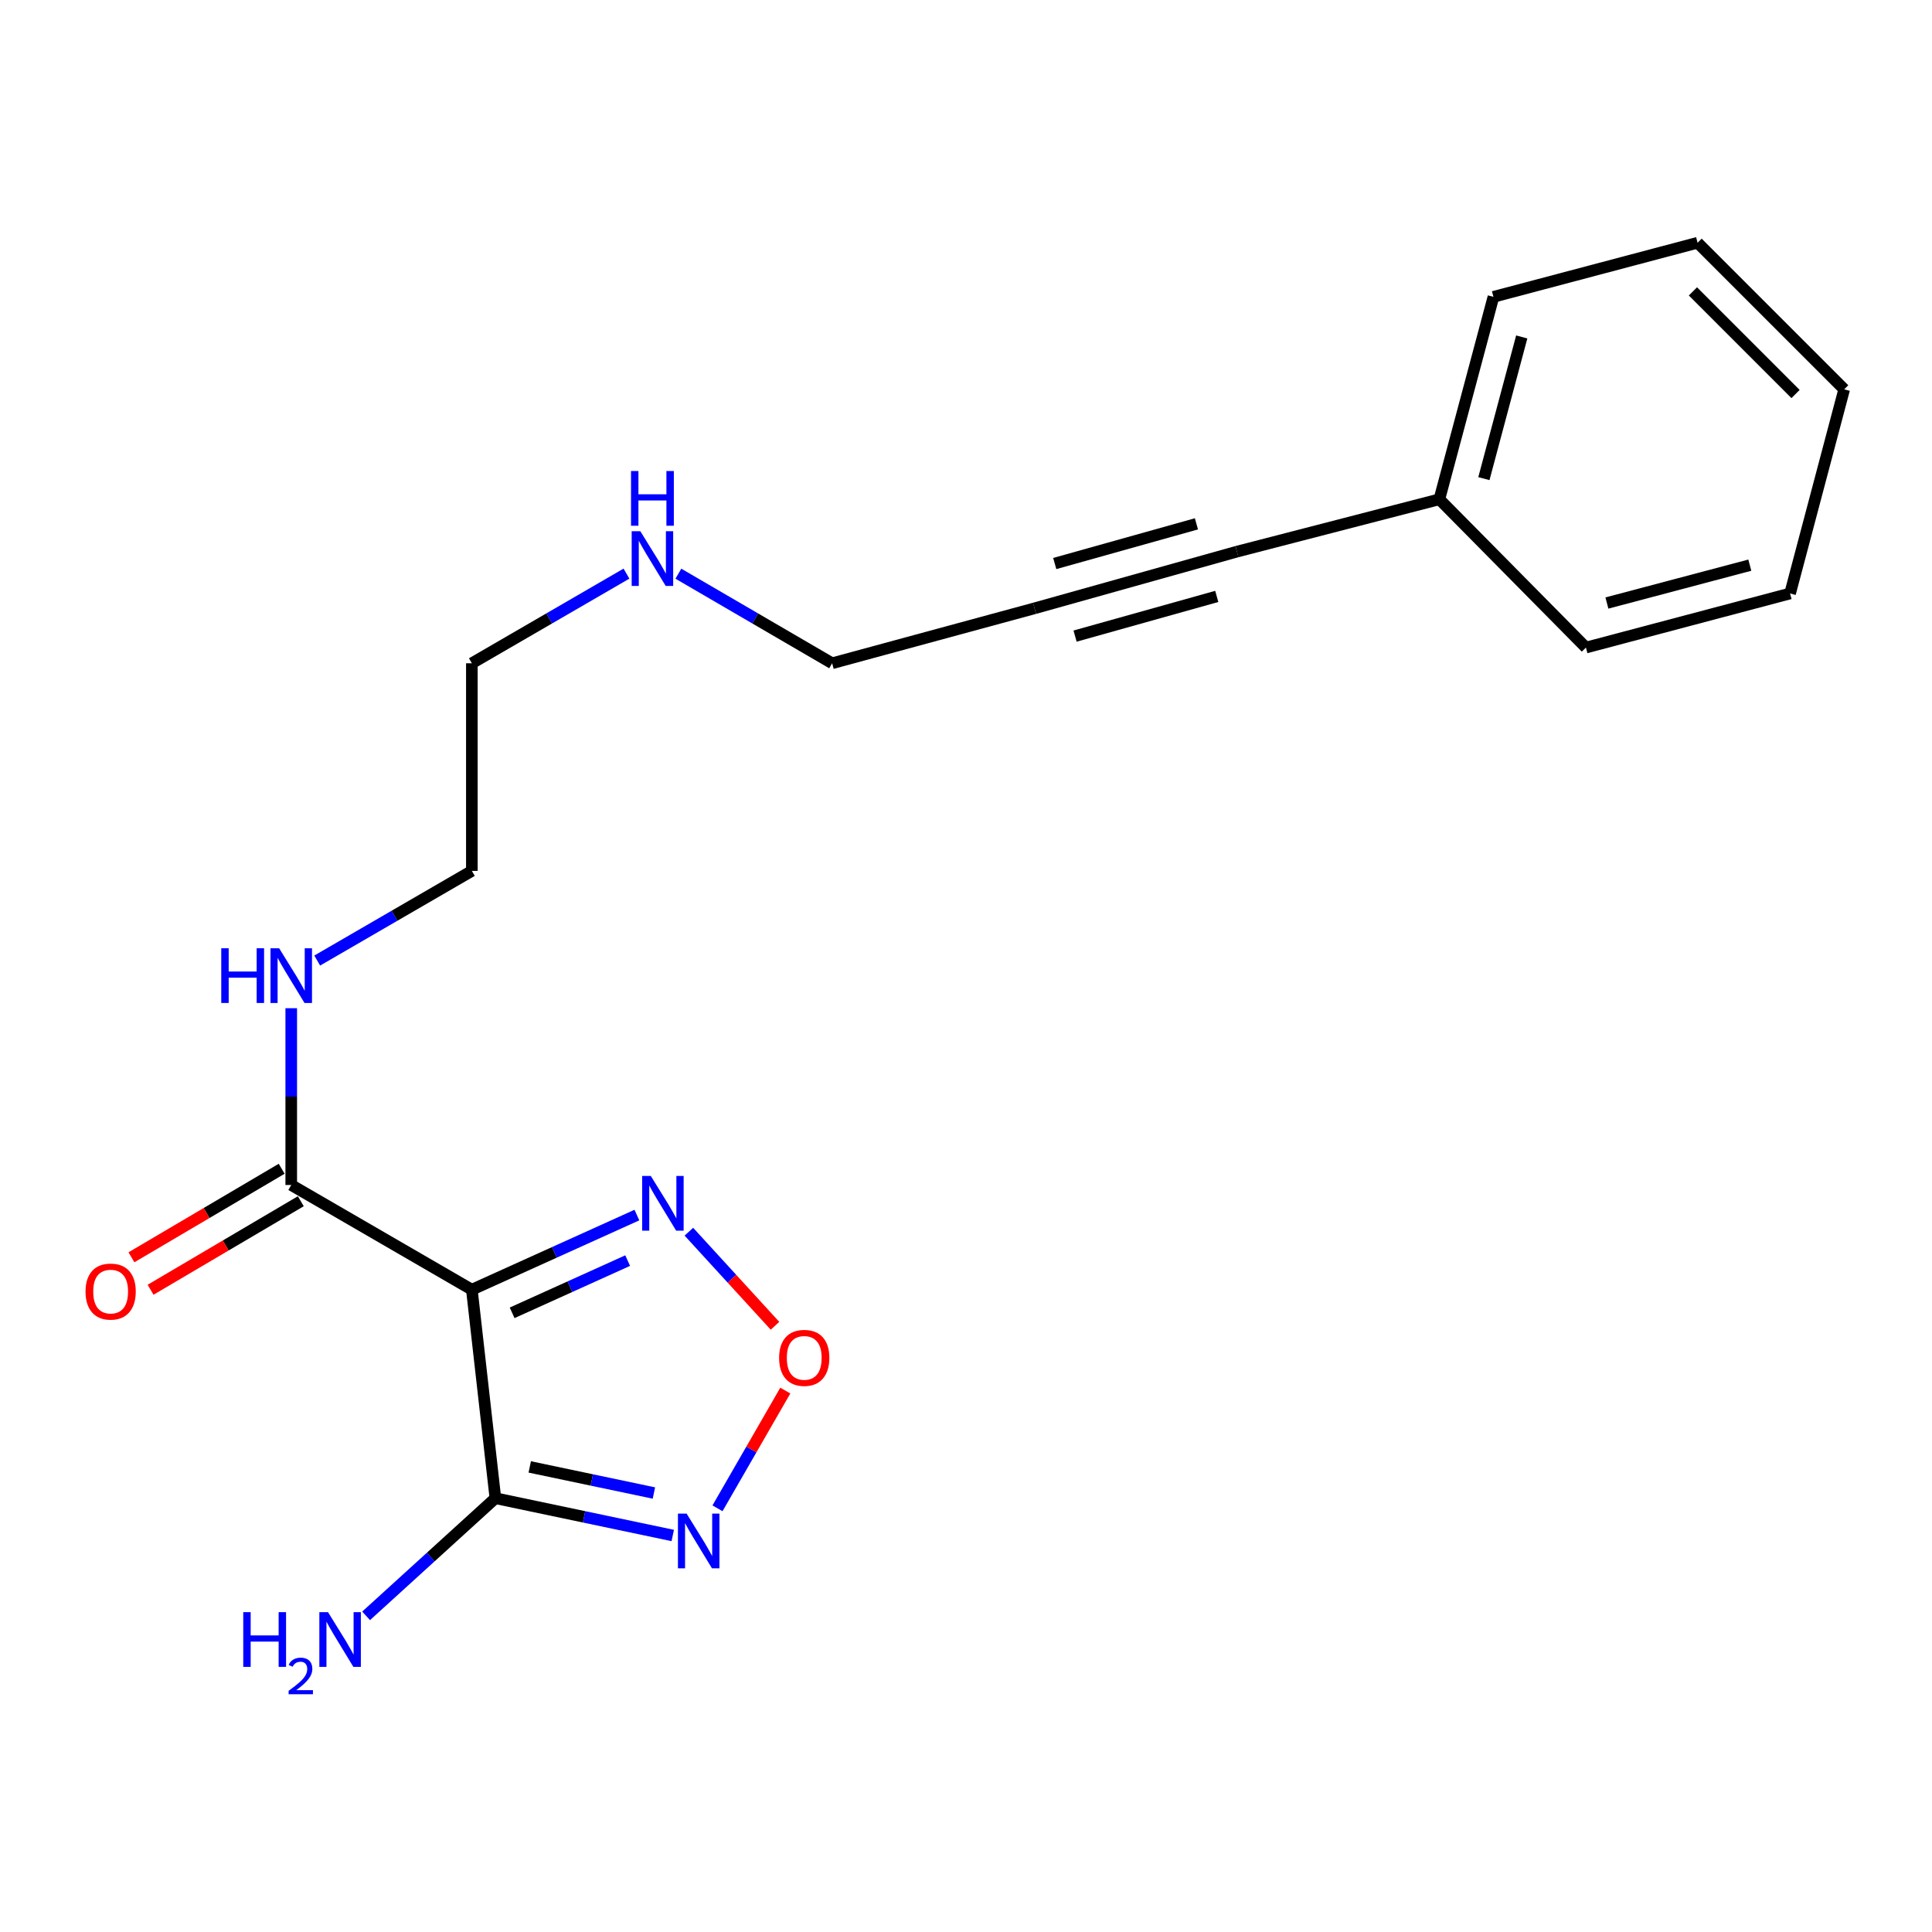 <?xml version='1.0' encoding='iso-8859-1'?>
<svg version='1.1' baseProfile='full'
              xmlns='http://www.w3.org/2000/svg'
                      xmlns:rdkit='http://www.rdkit.org/xml'
                      xmlns:xlink='http://www.w3.org/1999/xlink'
                  xml:space='preserve'
width='1000px' height='1000px' viewBox='0 0 1000 1000'>
<!-- END OF HEADER -->
<rect style='opacity:1.0;fill:#FFFFFF;stroke:none' width='1000' height='1000' x='0' y='0'> </rect>
<path class='bond-0' d='M 244.231,667.534 L 256.411,775.464' style='fill:none;fill-rule:evenodd;stroke:#000000;stroke-width:6px;stroke-linecap:butt;stroke-linejoin:miter;stroke-opacity:1' />
<path class='bond-2' d='M 244.231,667.534 L 286.946,648.224' style='fill:none;fill-rule:evenodd;stroke:#000000;stroke-width:6px;stroke-linecap:butt;stroke-linejoin:miter;stroke-opacity:1' />
<path class='bond-2' d='M 286.946,648.224 L 329.66,628.915' style='fill:none;fill-rule:evenodd;stroke:#0000FF;stroke-width:6px;stroke-linecap:butt;stroke-linejoin:miter;stroke-opacity:1' />
<path class='bond-2' d='M 265.08,679.515 L 294.98,665.998' style='fill:none;fill-rule:evenodd;stroke:#000000;stroke-width:6px;stroke-linecap:butt;stroke-linejoin:miter;stroke-opacity:1' />
<path class='bond-2' d='M 294.98,665.998 L 324.88,652.482' style='fill:none;fill-rule:evenodd;stroke:#0000FF;stroke-width:6px;stroke-linecap:butt;stroke-linejoin:miter;stroke-opacity:1' />
<path class='bond-4' d='M 244.231,667.534 L 150.745,613.352' style='fill:none;fill-rule:evenodd;stroke:#000000;stroke-width:6px;stroke-linecap:butt;stroke-linejoin:miter;stroke-opacity:1' />
<path class='bond-1' d='M 256.411,775.464 L 302.313,785.116' style='fill:none;fill-rule:evenodd;stroke:#000000;stroke-width:6px;stroke-linecap:butt;stroke-linejoin:miter;stroke-opacity:1' />
<path class='bond-1' d='M 302.313,785.116 L 348.215,794.768' style='fill:none;fill-rule:evenodd;stroke:#0000FF;stroke-width:6px;stroke-linecap:butt;stroke-linejoin:miter;stroke-opacity:1' />
<path class='bond-1' d='M 274.195,759.272 L 306.327,766.028' style='fill:none;fill-rule:evenodd;stroke:#000000;stroke-width:6px;stroke-linecap:butt;stroke-linejoin:miter;stroke-opacity:1' />
<path class='bond-1' d='M 306.327,766.028 L 338.458,772.785' style='fill:none;fill-rule:evenodd;stroke:#0000FF;stroke-width:6px;stroke-linecap:butt;stroke-linejoin:miter;stroke-opacity:1' />
<path class='bond-8' d='M 256.411,775.464 L 222.953,805.914' style='fill:none;fill-rule:evenodd;stroke:#000000;stroke-width:6px;stroke-linecap:butt;stroke-linejoin:miter;stroke-opacity:1' />
<path class='bond-8' d='M 222.953,805.914 L 189.494,836.363' style='fill:none;fill-rule:evenodd;stroke:#0000FF;stroke-width:6px;stroke-linecap:butt;stroke-linejoin:miter;stroke-opacity:1' />
<path class='bond-20' d='M 371.375,780.696 L 388.924,750.228' style='fill:none;fill-rule:evenodd;stroke:#0000FF;stroke-width:6px;stroke-linecap:butt;stroke-linejoin:miter;stroke-opacity:1' />
<path class='bond-20' d='M 388.924,750.228 L 406.473,719.761' style='fill:none;fill-rule:evenodd;stroke:#FF0000;stroke-width:6px;stroke-linecap:butt;stroke-linejoin:miter;stroke-opacity:1' />
<path class='bond-3' d='M 356.562,637.525 L 378.85,661.873' style='fill:none;fill-rule:evenodd;stroke:#0000FF;stroke-width:6px;stroke-linecap:butt;stroke-linejoin:miter;stroke-opacity:1' />
<path class='bond-3' d='M 378.85,661.873 L 401.137,686.221' style='fill:none;fill-rule:evenodd;stroke:#FF0000;stroke-width:6px;stroke-linecap:butt;stroke-linejoin:miter;stroke-opacity:1' />
<path class='bond-7' d='M 145.794,604.949 L 106.913,627.861' style='fill:none;fill-rule:evenodd;stroke:#000000;stroke-width:6px;stroke-linecap:butt;stroke-linejoin:miter;stroke-opacity:1' />
<path class='bond-7' d='M 106.913,627.861 L 68.032,650.772' style='fill:none;fill-rule:evenodd;stroke:#FF0000;stroke-width:6px;stroke-linecap:butt;stroke-linejoin:miter;stroke-opacity:1' />
<path class='bond-7' d='M 155.697,621.754 L 116.816,644.665' style='fill:none;fill-rule:evenodd;stroke:#000000;stroke-width:6px;stroke-linecap:butt;stroke-linejoin:miter;stroke-opacity:1' />
<path class='bond-7' d='M 116.816,644.665 L 77.934,667.577' style='fill:none;fill-rule:evenodd;stroke:#FF0000;stroke-width:6px;stroke-linecap:butt;stroke-linejoin:miter;stroke-opacity:1' />
<path class='bond-9' d='M 150.745,613.352 L 150.745,567.599' style='fill:none;fill-rule:evenodd;stroke:#000000;stroke-width:6px;stroke-linecap:butt;stroke-linejoin:miter;stroke-opacity:1' />
<path class='bond-9' d='M 150.745,567.599 L 150.745,521.846' style='fill:none;fill-rule:evenodd;stroke:#0000FF;stroke-width:6px;stroke-linecap:butt;stroke-linejoin:miter;stroke-opacity:1' />
<path class='bond-5' d='M 640.247,285.518 L 535.481,314.863' style='fill:none;fill-rule:evenodd;stroke:#000000;stroke-width:6px;stroke-linecap:butt;stroke-linejoin:miter;stroke-opacity:1' />
<path class='bond-5' d='M 619.271,271.138 L 545.935,291.679' style='fill:none;fill-rule:evenodd;stroke:#000000;stroke-width:6px;stroke-linecap:butt;stroke-linejoin:miter;stroke-opacity:1' />
<path class='bond-5' d='M 629.793,308.703 L 556.457,329.244' style='fill:none;fill-rule:evenodd;stroke:#000000;stroke-width:6px;stroke-linecap:butt;stroke-linejoin:miter;stroke-opacity:1' />
<path class='bond-10' d='M 640.247,285.518 L 745.013,258.427' style='fill:none;fill-rule:evenodd;stroke:#000000;stroke-width:6px;stroke-linecap:butt;stroke-linejoin:miter;stroke-opacity:1' />
<path class='bond-6' d='M 535.481,314.863 L 430.714,343.309' style='fill:none;fill-rule:evenodd;stroke:#000000;stroke-width:6px;stroke-linecap:butt;stroke-linejoin:miter;stroke-opacity:1' />
<path class='bond-13' d='M 164.187,497.183 L 204.209,473.978' style='fill:none;fill-rule:evenodd;stroke:#0000FF;stroke-width:6px;stroke-linecap:butt;stroke-linejoin:miter;stroke-opacity:1' />
<path class='bond-13' d='M 204.209,473.978 L 244.231,450.773' style='fill:none;fill-rule:evenodd;stroke:#000000;stroke-width:6px;stroke-linecap:butt;stroke-linejoin:miter;stroke-opacity:1' />
<path class='bond-15' d='M 745.013,258.427 L 773.003,153.65' style='fill:none;fill-rule:evenodd;stroke:#000000;stroke-width:6px;stroke-linecap:butt;stroke-linejoin:miter;stroke-opacity:1' />
<path class='bond-15' d='M 768.056,247.745 L 787.65,174.401' style='fill:none;fill-rule:evenodd;stroke:#000000;stroke-width:6px;stroke-linecap:butt;stroke-linejoin:miter;stroke-opacity:1' />
<path class='bond-16' d='M 745.013,258.427 L 820.879,335.182' style='fill:none;fill-rule:evenodd;stroke:#000000;stroke-width:6px;stroke-linecap:butt;stroke-linejoin:miter;stroke-opacity:1' />
<path class='bond-11' d='M 324.254,296.91 L 284.242,320.109' style='fill:none;fill-rule:evenodd;stroke:#0000FF;stroke-width:6px;stroke-linecap:butt;stroke-linejoin:miter;stroke-opacity:1' />
<path class='bond-11' d='M 284.242,320.109 L 244.231,343.309' style='fill:none;fill-rule:evenodd;stroke:#000000;stroke-width:6px;stroke-linecap:butt;stroke-linejoin:miter;stroke-opacity:1' />
<path class='bond-12' d='M 351.126,296.941 L 390.92,320.125' style='fill:none;fill-rule:evenodd;stroke:#0000FF;stroke-width:6px;stroke-linecap:butt;stroke-linejoin:miter;stroke-opacity:1' />
<path class='bond-12' d='M 390.92,320.125 L 430.714,343.309' style='fill:none;fill-rule:evenodd;stroke:#000000;stroke-width:6px;stroke-linecap:butt;stroke-linejoin:miter;stroke-opacity:1' />
<path class='bond-14' d='M 244.231,450.773 L 244.231,343.309' style='fill:none;fill-rule:evenodd;stroke:#000000;stroke-width:6px;stroke-linecap:butt;stroke-linejoin:miter;stroke-opacity:1' />
<path class='bond-18' d='M 773.003,153.65 L 878.669,125.649' style='fill:none;fill-rule:evenodd;stroke:#000000;stroke-width:6px;stroke-linecap:butt;stroke-linejoin:miter;stroke-opacity:1' />
<path class='bond-17' d='M 820.879,335.182 L 926.544,307.18' style='fill:none;fill-rule:evenodd;stroke:#000000;stroke-width:6px;stroke-linecap:butt;stroke-linejoin:miter;stroke-opacity:1' />
<path class='bond-17' d='M 831.732,312.127 L 905.698,292.526' style='fill:none;fill-rule:evenodd;stroke:#000000;stroke-width:6px;stroke-linecap:butt;stroke-linejoin:miter;stroke-opacity:1' />
<path class='bond-19' d='M 926.544,307.18 L 954.545,201.526' style='fill:none;fill-rule:evenodd;stroke:#000000;stroke-width:6px;stroke-linecap:butt;stroke-linejoin:miter;stroke-opacity:1' />
<path class='bond-21' d='M 878.669,125.649 L 954.545,201.526' style='fill:none;fill-rule:evenodd;stroke:#000000;stroke-width:6px;stroke-linecap:butt;stroke-linejoin:miter;stroke-opacity:1' />
<path class='bond-21' d='M 876.258,150.823 L 929.372,203.937' style='fill:none;fill-rule:evenodd;stroke:#000000;stroke-width:6px;stroke-linecap:butt;stroke-linejoin:miter;stroke-opacity:1' />
<path  class='atom-2' d='M 355.383 783.432
L 364.663 798.432
Q 365.583 799.912, 367.063 802.592
Q 368.543 805.272, 368.623 805.432
L 368.623 783.432
L 372.383 783.432
L 372.383 811.752
L 368.503 811.752
L 358.543 795.352
Q 357.383 793.432, 356.143 791.232
Q 354.943 789.032, 354.583 788.352
L 354.583 811.752
L 350.903 811.752
L 350.903 783.432
L 355.383 783.432
' fill='#0000FF'/>
<path  class='atom-3' d='M 336.853 608.674
L 346.133 623.674
Q 347.053 625.154, 348.533 627.834
Q 350.013 630.514, 350.093 630.674
L 350.093 608.674
L 353.853 608.674
L 353.853 636.994
L 349.973 636.994
L 340.013 620.594
Q 338.853 618.674, 337.613 616.474
Q 336.413 614.274, 336.053 613.594
L 336.053 636.994
L 332.373 636.994
L 332.373 608.674
L 336.853 608.674
' fill='#0000FF'/>
<path  class='atom-4' d='M 403.269 702.832
Q 403.269 696.032, 406.629 692.232
Q 409.989 688.432, 416.269 688.432
Q 422.549 688.432, 425.909 692.232
Q 429.269 696.032, 429.269 702.832
Q 429.269 709.712, 425.869 713.632
Q 422.469 717.512, 416.269 717.512
Q 410.029 717.512, 406.629 713.632
Q 403.269 709.752, 403.269 702.832
M 416.269 714.312
Q 420.589 714.312, 422.909 711.432
Q 425.269 708.512, 425.269 702.832
Q 425.269 697.272, 422.909 694.472
Q 420.589 691.632, 416.269 691.632
Q 411.949 691.632, 409.589 694.432
Q 407.269 697.232, 407.269 702.832
Q 407.269 708.552, 409.589 711.432
Q 411.949 714.312, 416.269 714.312
' fill='#FF0000'/>
<path  class='atom-8' d='M 44.271 668.513
Q 44.271 661.713, 47.631 657.913
Q 50.991 654.113, 57.271 654.113
Q 63.551 654.113, 66.911 657.913
Q 70.271 661.713, 70.271 668.513
Q 70.271 675.393, 66.871 679.313
Q 63.471 683.193, 57.271 683.193
Q 51.031 683.193, 47.631 679.313
Q 44.271 675.433, 44.271 668.513
M 57.271 679.993
Q 61.591 679.993, 63.911 677.113
Q 66.271 674.193, 66.271 668.513
Q 66.271 662.953, 63.911 660.153
Q 61.591 657.313, 57.271 657.313
Q 52.951 657.313, 50.591 660.113
Q 48.271 662.913, 48.271 668.513
Q 48.271 674.233, 50.591 677.113
Q 52.951 679.993, 57.271 679.993
' fill='#FF0000'/>
<path  class='atom-9' d='M 125.905 834.45
L 129.745 834.45
L 129.745 846.49
L 144.225 846.49
L 144.225 834.45
L 148.065 834.45
L 148.065 862.77
L 144.225 862.77
L 144.225 849.69
L 129.745 849.69
L 129.745 862.77
L 125.905 862.77
L 125.905 834.45
' fill='#0000FF'/>
<path  class='atom-9' d='M 149.438 861.776
Q 150.124 860.007, 151.761 859.03
Q 153.398 858.027, 155.668 858.027
Q 158.493 858.027, 160.077 859.558
Q 161.661 861.09, 161.661 863.809
Q 161.661 866.581, 159.602 869.168
Q 157.569 871.755, 153.345 874.818
L 161.978 874.818
L 161.978 876.93
L 149.385 876.93
L 149.385 875.161
Q 152.87 872.679, 154.929 870.831
Q 157.014 868.983, 158.018 867.32
Q 159.021 865.657, 159.021 863.941
Q 159.021 862.146, 158.123 861.142
Q 157.226 860.139, 155.668 860.139
Q 154.163 860.139, 153.16 860.746
Q 152.157 861.354, 151.444 862.7
L 149.438 861.776
' fill='#0000FF'/>
<path  class='atom-9' d='M 169.778 834.45
L 179.058 849.45
Q 179.978 850.93, 181.458 853.61
Q 182.938 856.29, 183.018 856.45
L 183.018 834.45
L 186.778 834.45
L 186.778 862.77
L 182.898 862.77
L 172.938 846.37
Q 171.778 844.45, 170.538 842.25
Q 169.338 840.05, 168.978 839.37
L 168.978 862.77
L 165.298 862.77
L 165.298 834.45
L 169.778 834.45
' fill='#0000FF'/>
<path  class='atom-10' d='M 114.525 490.817
L 118.365 490.817
L 118.365 502.857
L 132.845 502.857
L 132.845 490.817
L 136.685 490.817
L 136.685 519.137
L 132.845 519.137
L 132.845 506.057
L 118.365 506.057
L 118.365 519.137
L 114.525 519.137
L 114.525 490.817
' fill='#0000FF'/>
<path  class='atom-10' d='M 144.485 490.817
L 153.765 505.817
Q 154.685 507.297, 156.165 509.977
Q 157.645 512.657, 157.725 512.817
L 157.725 490.817
L 161.485 490.817
L 161.485 519.137
L 157.605 519.137
L 147.645 502.737
Q 146.485 500.817, 145.245 498.617
Q 144.045 496.417, 143.685 495.737
L 143.685 519.137
L 140.005 519.137
L 140.005 490.817
L 144.485 490.817
' fill='#0000FF'/>
<path  class='atom-12' d='M 331.435 274.956
L 340.715 289.956
Q 341.635 291.436, 343.115 294.116
Q 344.595 296.796, 344.675 296.956
L 344.675 274.956
L 348.435 274.956
L 348.435 303.276
L 344.555 303.276
L 334.595 286.876
Q 333.435 284.956, 332.195 282.756
Q 330.995 280.556, 330.635 279.876
L 330.635 303.276
L 326.955 303.276
L 326.955 274.956
L 331.435 274.956
' fill='#0000FF'/>
<path  class='atom-12' d='M 326.615 243.804
L 330.455 243.804
L 330.455 255.844
L 344.935 255.844
L 344.935 243.804
L 348.775 243.804
L 348.775 272.124
L 344.935 272.124
L 344.935 259.044
L 330.455 259.044
L 330.455 272.124
L 326.615 272.124
L 326.615 243.804
' fill='#0000FF'/>
</svg>
